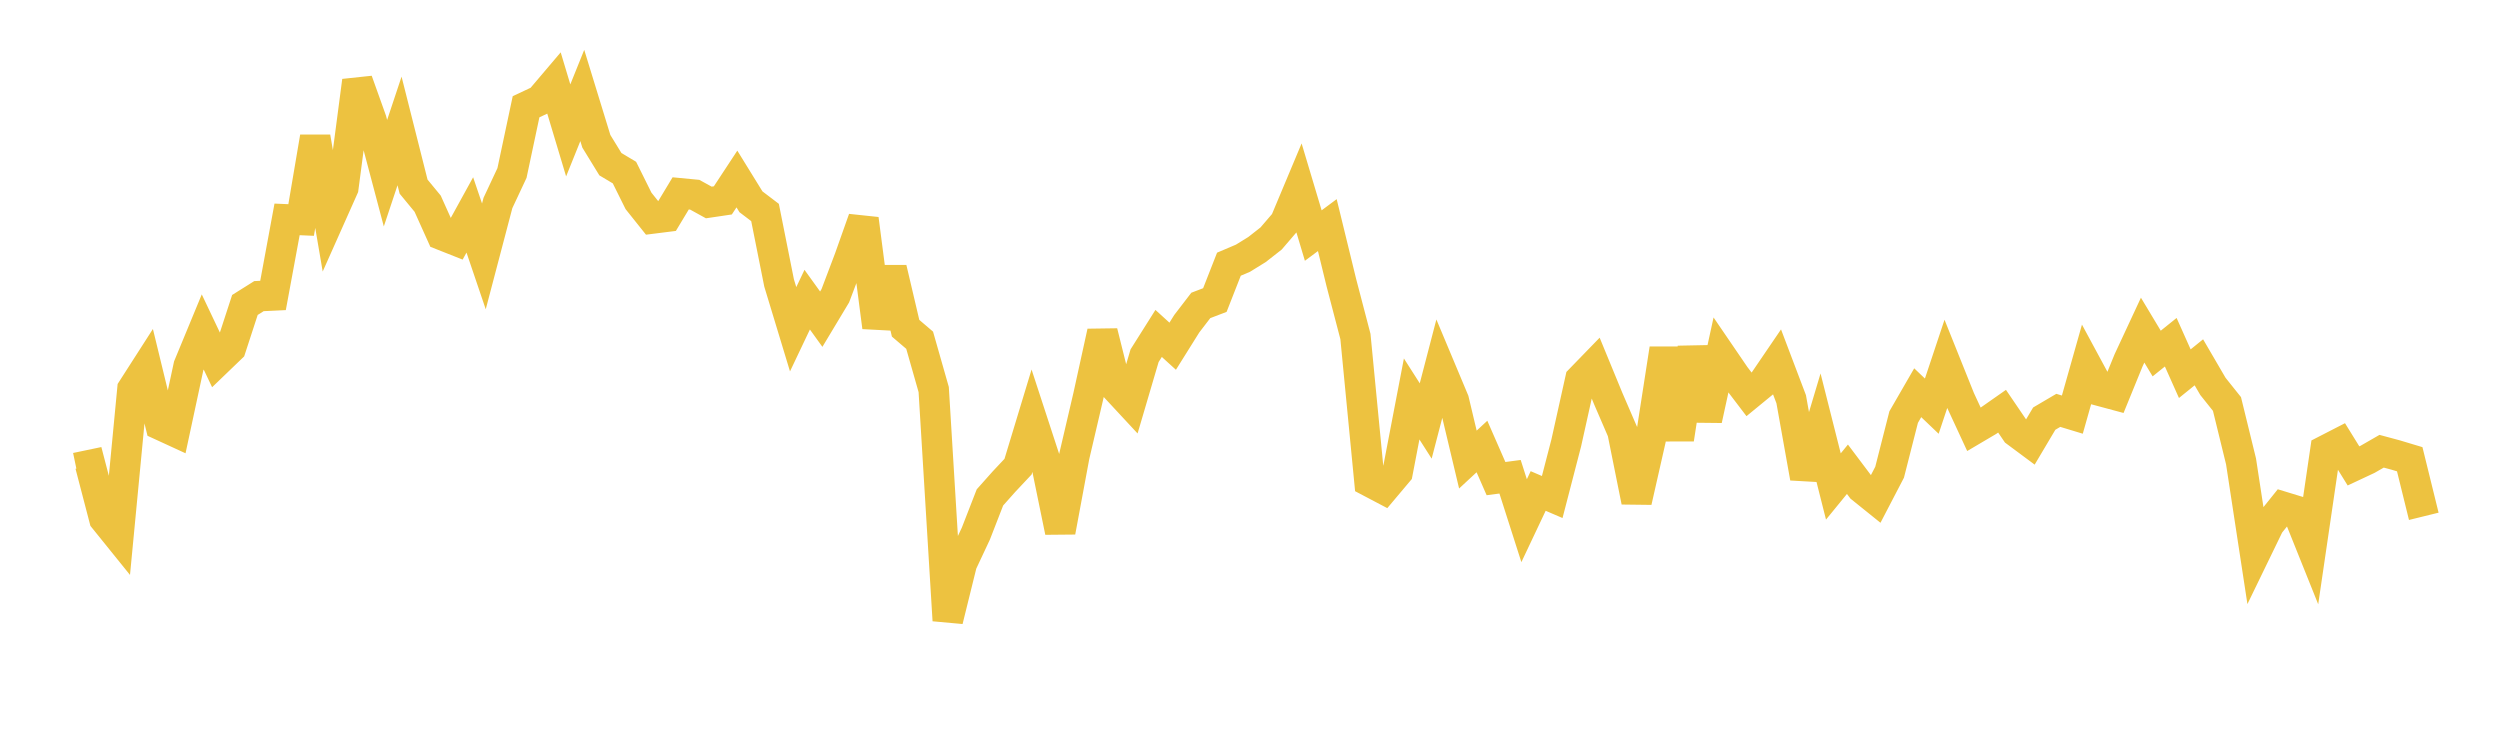 <svg width="164" height="48" xmlns="http://www.w3.org/2000/svg" xmlns:xlink="http://www.w3.org/1999/xlink"><path fill="none" stroke="rgb(237,194,64)" stroke-width="2" d="M5,30.694L5.922,30.501L6.844,34.037L7.766,35.179L8.689,25.525L9.611,24.088L10.533,27.881L11.455,28.305L12.377,24.006L13.299,21.776L14.222,23.719L15.144,22.832L16.066,20.005L16.988,19.426L17.91,19.382L18.832,14.392L19.754,14.432L20.677,8.993L21.599,14.392L22.521,12.324L23.443,5.306L24.365,7.882L25.287,11.362L26.21,8.59L27.132,12.244L28.054,13.362L28.976,15.41L29.898,15.775L30.82,14.099L31.743,16.819L32.665,13.314L33.587,11.348L34.509,7.004L35.431,6.57L36.353,5.484L37.275,8.554L38.198,6.263L39.12,9.267L40.042,10.771L40.964,11.321L41.886,13.178L42.808,14.333L43.731,14.217L44.653,12.686L45.575,12.774L46.497,13.282L47.419,13.145L48.341,11.743L49.263,13.237L50.186,13.939L51.108,18.56L52.03,21.599L52.952,19.658L53.874,20.938L54.796,19.403L55.719,16.964L56.641,14.364L57.563,21.461L58.485,17.61L59.407,21.532L60.329,22.319L61.251,25.554L62.174,40.696L63.096,36.967L64.018,35.002L64.94,32.631L65.862,31.595L66.784,30.614L67.707,27.569L68.629,30.39L69.551,34.883L70.473,29.925L71.395,25.978L72.317,21.776L73.24,25.474L74.162,26.467L75.084,23.335L76.006,21.873L76.928,22.712L77.85,21.238L78.772,20.036L79.695,19.683L80.617,17.331L81.539,16.939L82.461,16.369L83.383,15.646L84.305,14.572L85.228,12.371L86.15,15.453L87.072,14.767L87.994,18.546L88.916,22.072L89.838,31.589L90.76,32.074L91.683,30.978L92.605,26.171L93.527,27.616L94.449,24.074L95.371,26.274L96.293,30.147L97.216,29.291L98.138,31.397L99.06,31.275L99.982,34.157L100.904,32.208L101.826,32.604L102.749,29.044L103.671,24.893L104.593,23.943L105.515,26.182L106.437,28.316L107.359,32.9L108.281,28.834L109.204,22.883L110.126,28.809L111.048,22.829L111.97,27.537L112.892,23.306L113.814,24.657L114.737,25.869L115.659,25.113L116.581,23.759L117.503,26.19L118.425,31.345L119.347,28.261L120.269,31.913L121.192,30.783L122.114,32.008L123.036,32.75L123.958,30.978L124.88,27.36L125.802,25.763L126.725,26.644L127.647,23.877L128.569,26.175L129.491,28.165L130.413,27.621L131.335,26.975L132.257,28.33L133.18,29.016L134.102,27.462L135.024,26.919L135.946,27.199L136.868,23.94L137.79,25.648L138.713,25.896L139.635,23.636L140.557,21.657L141.479,23.192L142.401,22.45L143.323,24.514L144.246,23.768L145.168,25.348L146.09,26.502L147.012,30.268L147.934,36.3L148.856,34.4L149.778,33.25L150.701,33.532L151.623,35.83L152.545,29.547L153.467,29.073L154.389,30.564L155.311,30.132L156.234,29.601L157.156,29.849L158.078,30.126L159,33.87"></path></svg>